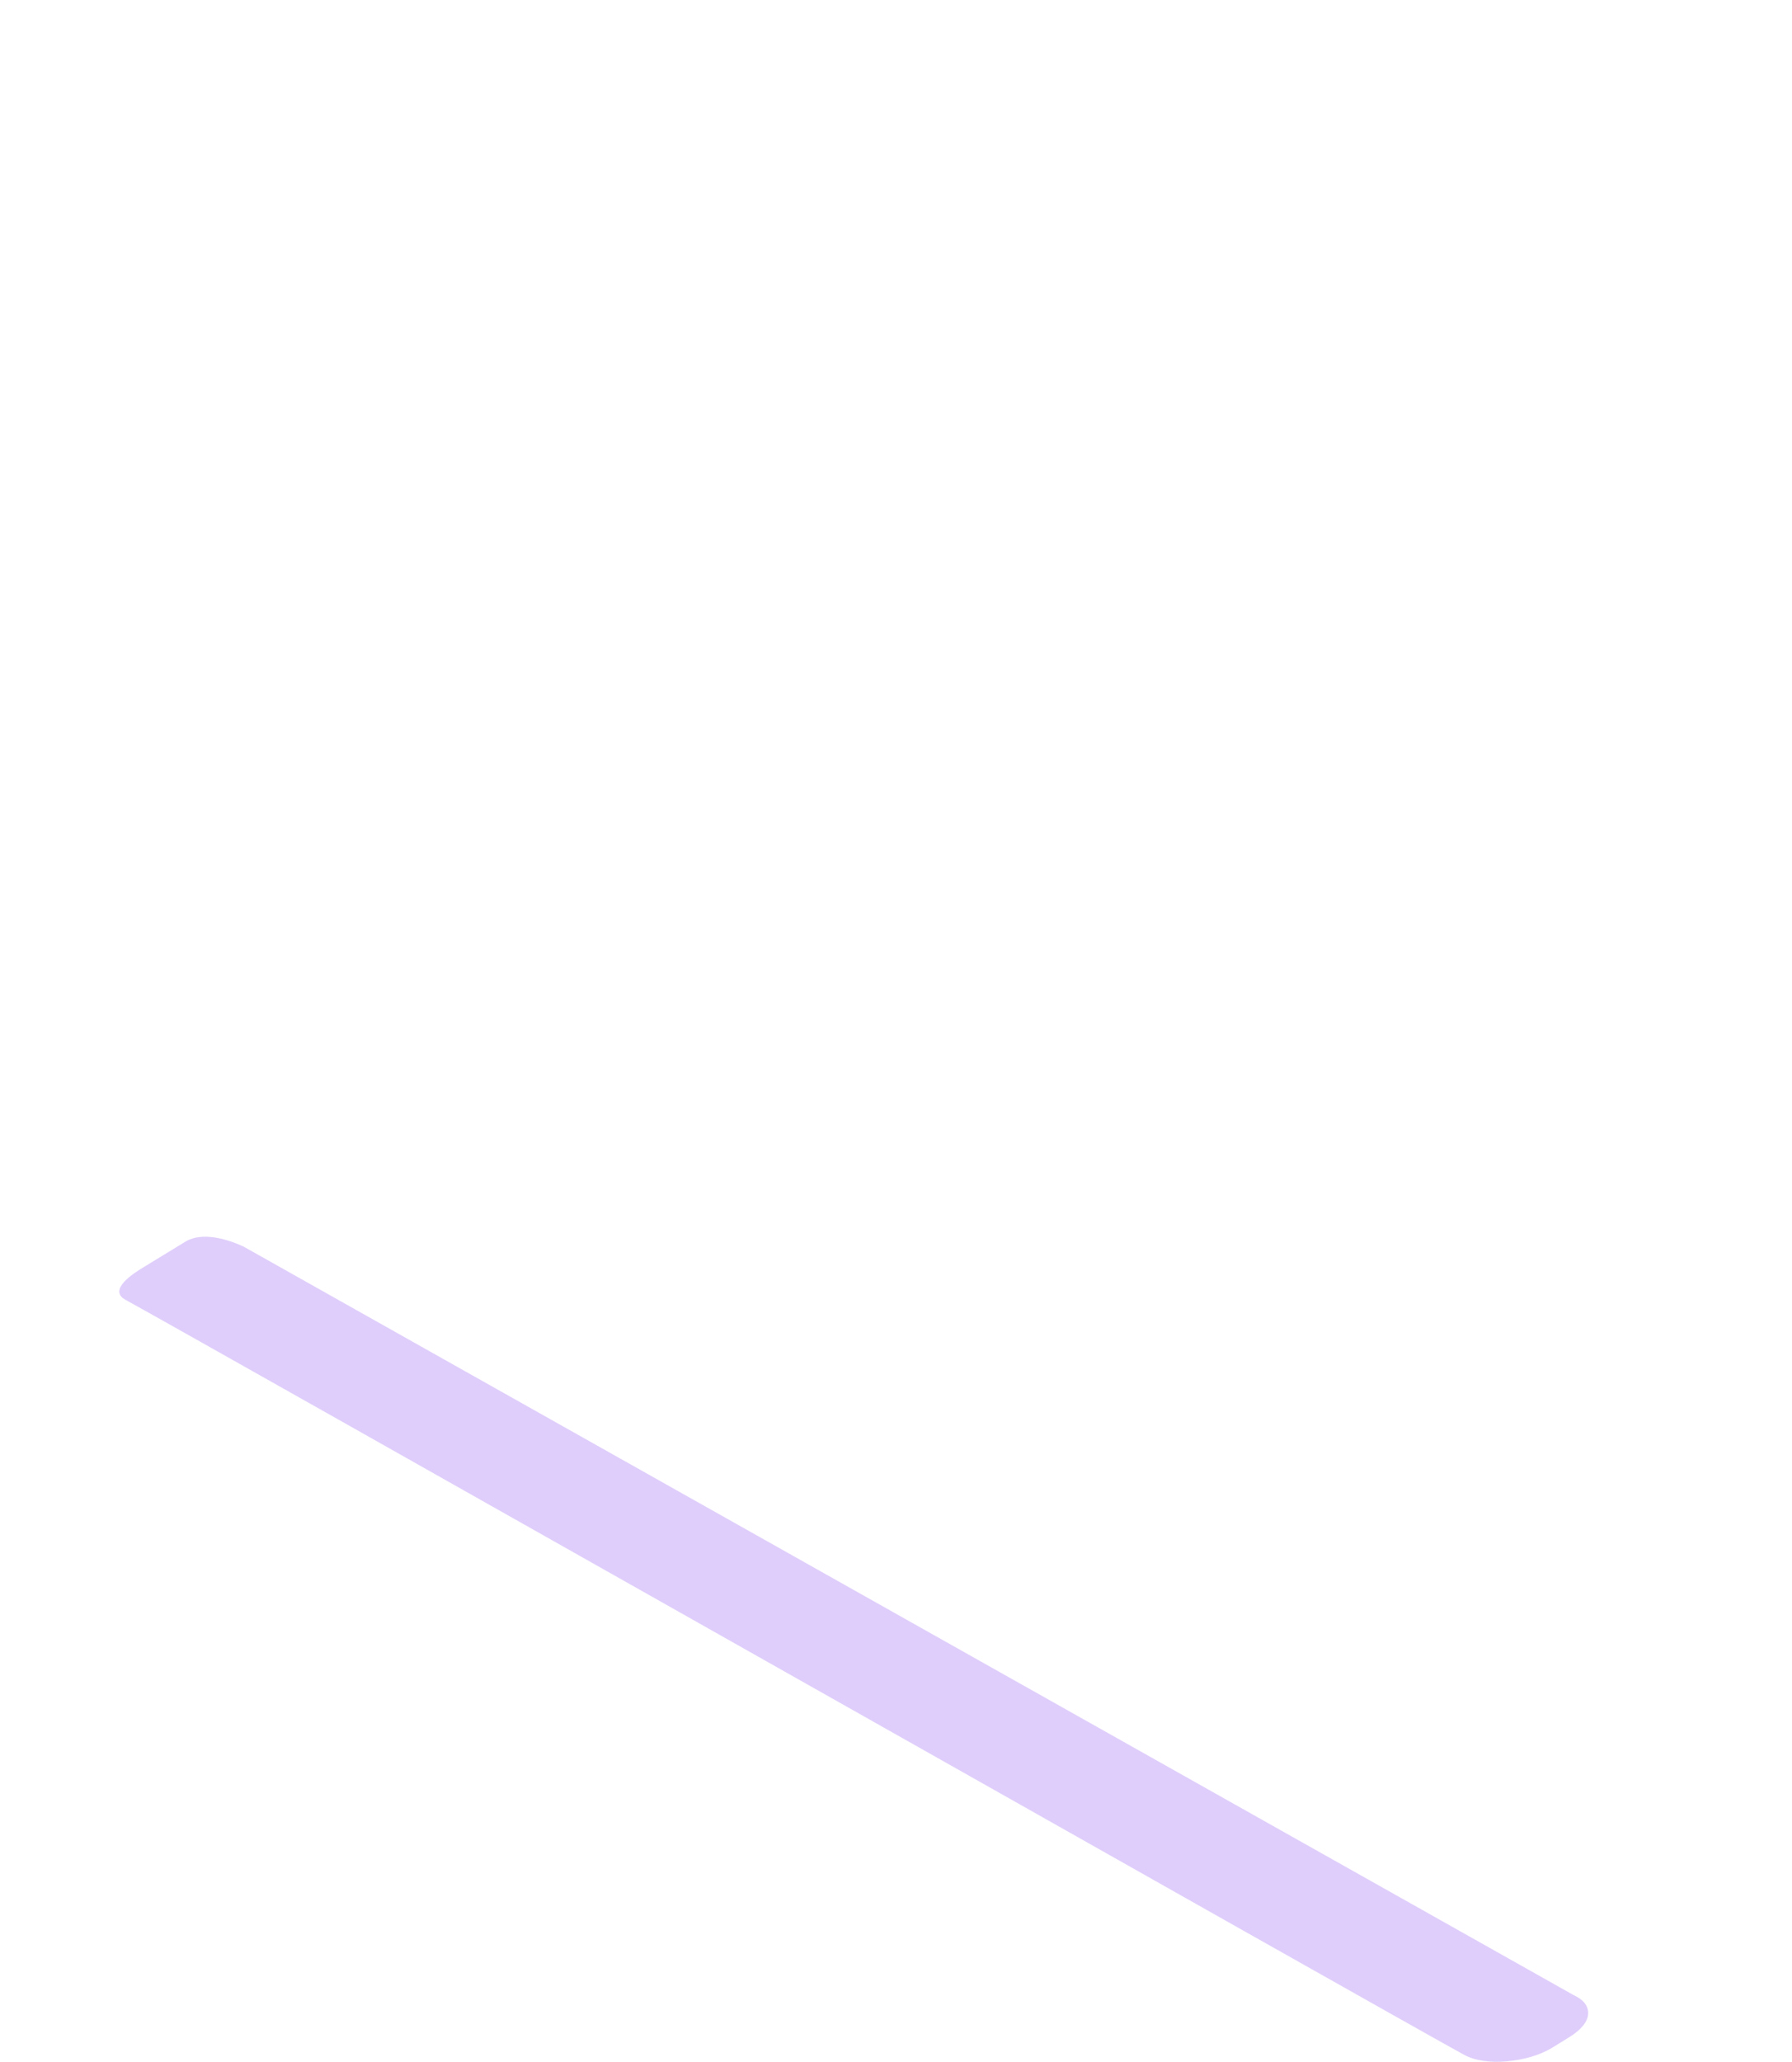 <?xml version="1.0" encoding="UTF-8" standalone="no"?>
<svg
   xmlns:dc="http://purl.org/dc/elements/1.1/"
   xmlns:cc="http://creativecommons.org/ns#"
   xmlns:rdf="http://www.w3.org/1999/02/22-rdf-syntax-ns#"
   xmlns:svg="http://www.w3.org/2000/svg"
   xmlns="http://www.w3.org/2000/svg"
   xmlns:xlink="http://www.w3.org/1999/xlink"
   xmlns:sodipodi="http://sodipodi.sourceforge.net/DTD/sodipodi-0.dtd"
   xmlns:inkscape="http://www.inkscape.org/namespaces/inkscape"
   viewBox="0 0 847.09 974.07"
   version="1.1"
   id="svg394"
   sodipodi:docname="ilustration-1-c.svg"
   inkscape:version="1.0.1 (3bc2e813f5, 2020-09-07)"
   width="847.09"
   height="974.07">
  <sodipodi:namedview
     pagecolor="#ffffff"
     bordercolor="#666666"
     borderopacity="1"
     objecttolerance="10"
     gridtolerance="10"
     guidetolerance="10"
     inkscape:pageopacity="0"
     inkscape:pageshadow="2"
     inkscape:window-width="1920"
     inkscape:window-height="1017"
     id="namedview396"
     showgrid="false"
     inkscape:zoom="0.76791196"
     inkscape:cx="661.42344"
     inkscape:cy="494.96001"
     inkscape:window-x="-8"
     inkscape:window-y="-8"
     inkscape:window-maximized="1"
     inkscape:current-layer="Capa_2"
     inkscape:document-rotation="0" />
  <defs
     id="defs278">
    <linearGradient
       id="linear-gradient-13"
       x1="201.45"
       y1="430.39"
       x2="176.72"
       y2="501.28"
       gradientUnits="userSpaceOnUse"
       gradientTransform="translate(125.014,97.667)">
      <stop
         offset="0"
         stop-color="#1c8ef4"
         id="stop1355" />
      <stop
         offset="1"
         stop-color="#00cfdd"
         id="stop1357" />
    </linearGradient>
    <style
       id="style205">.cls-1{isolation:isolate;}.cls-2{fill:#202249;}.cls-10,.cls-11,.cls-12,.cls-13,.cls-14,.cls-15,.cls-16,.cls-17,.cls-18,.cls-19,.cls-2,.cls-20,.cls-21,.cls-22,.cls-23,.cls-24,.cls-25,.cls-26,.cls-27,.cls-28,.cls-29,.cls-3,.cls-30,.cls-31,.cls-32,.cls-33,.cls-34,.cls-35,.cls-36,.cls-37,.cls-38,.cls-39,.cls-4,.cls-40,.cls-41,.cls-5,.cls-6,.cls-7,.cls-8,.cls-9{fill-rule:evenodd;}.cls-3{fill:url(#GradientFill_22);}.cls-4{fill:#1e2353;}.cls-4,.cls-6{opacity:0.3;}.cls-14,.cls-22,.cls-23,.cls-24,.cls-27,.cls-4{mix-blend-mode:multiply;}.cls-5{fill:url(#GradientFill_22-2);}.cls-6{fill:#955cf1;}.cls-7{fill:url(#linear-gradient);}.cls-8{fill:url(#linear-gradient-2);}.cls-9{fill:#4a9ff8;}.cls-10{fill:#5858f0;}.cls-11{fill:url(#linear-gradient-3);}.cls-12{fill:url(#linear-gradient-4);}.cls-13{fill:url(#linear-gradient-5);}.cls-14{fill:#3469c0;opacity:0.35;}.cls-15{fill:url(#linear-gradient-6);}.cls-16{fill:url(#linear-gradient-7);}.cls-17{fill:#ffa698;}.cls-18{fill:#ff9080;}.cls-19{fill:#d0e7ff;}.cls-20{fill:url(#linear-gradient-8);}.cls-21{fill:url(#linear-gradient-9);}.cls-22,.cls-23,.cls-24,.cls-26,.cls-27{opacity:0.5;}.cls-22{fill:url(#linear-gradient-10);}.cls-23{fill:url(#linear-gradient-11);}.cls-24{fill:url(#linear-gradient-12);}.cls-25{fill:url(#linear-gradient-13);}.cls-26,.cls-29{fill:#fffcf1;}.cls-27{fill:url(#linear-gradient-14);}.cls-28{fill:url(#linear-gradient-15);}.cls-30{fill:#fff;}.cls-31{fill:url(#linear-gradient-16);}.cls-32{fill:url(#linear-gradient-17);}.cls-33{fill:#ffdb59;}.cls-34,.cls-36{opacity:0.2;}.cls-34{fill:url(#linear-gradient-18);}.cls-35{fill:url(#linear-gradient-19);}.cls-36{fill:url(#linear-gradient-20);}.cls-37{fill:url(#Degradado_sin_nombre_12);}.cls-38{fill:#6d6afd;}.cls-39{fill:#b269eb;}.cls-40{fill:url(#linear-gradient-21);}.cls-41{fill:url(#linear-gradient-22);}</style>
    <linearGradient
       id="GradientFill_22"
       x1="519.7"
       y1="140.52"
       x2="519.69"
       y2="225.61"
       gradientUnits="userSpaceOnUse">
      <stop
         offset="0"
         stop-color="#324179"
         id="stop207" />
      <stop
         offset="1"
         stop-color="#0c124d"
         id="stop209" />
    </linearGradient>
    <linearGradient
       id="GradientFill_22-2"
       x1="533.87"
       y1="145.95"
       x2="533.81"
       y2="290.9"
       xlink:href="#GradientFill_22" />
    <linearGradient
       id="linear-gradient"
       x1="602.06"
       y1="289.45"
       x2="510.8"
       y2="843.36"
       gradientUnits="userSpaceOnUse">
      <stop
         offset="0"
         stop-color="#d1e8ff"
         id="stop213" />
      <stop
         offset="1"
         stop-color="#eaefff"
         id="stop215" />
    </linearGradient>
    <linearGradient
       id="linear-gradient-2"
       x1="655.03"
       y1="184.62"
       x2="442.06"
       y2="866.85"
       gradientUnits="userSpaceOnUse">
      <stop
         offset="0"
         stop-color="#6d6afe"
         id="stop218" />
      <stop
         offset="1"
         stop-color="#3fb0f7"
         id="stop220" />
    </linearGradient>
    <linearGradient
       id="linear-gradient-3"
       x1="451.07"
       y1="10.28"
       x2="451.21"
       y2="106.4"
       gradientUnits="userSpaceOnUse">
      <stop
         offset="0"
         stop-color="#5a2d68"
         id="stop223" />
      <stop
         offset="1"
         stop-color="#22043d"
         id="stop225" />
    </linearGradient>
    <linearGradient
       id="linear-gradient-4"
       x1="453.76"
       y1="174.43"
       x2="449.64"
       y2="172.96"
       gradientUnits="userSpaceOnUse">
      <stop
         offset="0"
         stop-color="#ff8a78"
         id="stop228" />
      <stop
         offset="1"
         stop-color="#ffa799"
         id="stop230" />
    </linearGradient>
    <linearGradient
       id="linear-gradient-5"
       x1="455.75"
       y1="141.71"
       x2="455.17"
       y2="59.18"
       gradientUnits="userSpaceOnUse">
      <stop
         offset="0"
         stop-color="#965cf2"
         id="stop233" />
      <stop
         offset="1"
         stop-color="#ff8adc"
         id="stop235" />
    </linearGradient>
    <linearGradient
       id="linear-gradient-6"
       x1="508.27"
       y1="122.82"
       x2="488.57"
       y2="60.18"
       xlink:href="#linear-gradient-5" />
    <linearGradient
       id="linear-gradient-7"
       x1="459.68"
       y1="51.64"
       x2="464.66"
       y2="57.7"
       xlink:href="#linear-gradient-4" />
    <linearGradient
       id="linear-gradient-8"
       x1="469.24"
       y1="187.13"
       x2="465.79"
       y2="185.54"
       xlink:href="#linear-gradient-4" />
    <linearGradient
       id="linear-gradient-9"
       x1="490.08"
       y1="153"
       x2="482.76"
       y2="74.19"
       xlink:href="#linear-gradient-5" />
    <linearGradient
       id="linear-gradient-10"
       x1="753.02"
       y1="630.35"
       x2="806.77"
       y2="517.31"
       xlink:href="#linear-gradient-5"
       gradientTransform="translate(-95.063,-144.548)" />
    <linearGradient
       id="linear-gradient-11"
       x1="746.06"
       y1="430.41"
       x2="845.63"
       y2="284.96"
       xlink:href="#linear-gradient-5"
       gradientTransform="translate(-354.207,62.507)" />
    <linearGradient
       id="linear-gradient-12"
       x1="277.52"
       y1="578.68"
       x2="339.95"
       y2="442.52"
       xlink:href="#linear-gradient-5"
       gradientTransform="translate(8.465,83.343)" />
    <linearGradient
       id="linear-gradient-13-2"
       x1="201.45"
       y1="430.39"
       x2="176.72"
       y2="501.28"
       gradientUnits="userSpaceOnUse"
       gradientTransform="translate(125.014,97.667)"
       spreadMethod="pad">
      <stop
         offset="0"
         stop-color="#1c8ef4"
         id="stop245" />
      <stop
         offset="1"
         stop-color="#00cfdd"
         id="stop247" />
    </linearGradient>
    <linearGradient
       id="linear-gradient-14"
       x1="285.48"
       y1="233.45"
       x2="336.04"
       y2="64.35"
       xlink:href="#linear-gradient-5"
       gradientTransform="translate(-97.667,95.063)" />
    <linearGradient
       id="linear-gradient-15"
       x1="270.97"
       y1="63.2"
       x2="213.34"
       y2="252.5"
       xlink:href="#linear-gradient-13-2"
       gradientTransform="translate(-101.574,105.481)" />
    <linearGradient
       id="linear-gradient-16"
       x1="757.43"
       y1="593.73"
       x2="774.34"
       y2="560.89"
       xlink:href="#linear-gradient-13-2"
       gradientTransform="translate(-95.063,-144.548)" />
    <linearGradient
       id="linear-gradient-17"
       x1="553.93"
       y1="643.23"
       x2="513.25"
       y2="706.52"
       gradientUnits="userSpaceOnUse">
      <stop
         offset="0"
         stop-color="#ff66bc"
         id="stop253" />
      <stop
         offset="0.56"
         stop-color="#ff8adc"
         id="stop255" />
      <stop
         offset="1"
         stop-color="#ffbba8"
         id="stop257" />
    </linearGradient>
    <linearGradient
       id="linear-gradient-18"
       x1="564.85"
       y1="665.87"
       x2="458.78"
       y2="670.43"
       xlink:href="#linear-gradient-17" />
    <linearGradient
       id="linear-gradient-19"
       x1="710.3"
       y1="802.78"
       x2="729.87"
       y2="748.99"
       xlink:href="#linear-gradient-13-2" />
    <linearGradient
       id="linear-gradient-20"
       x1="715.38"
       y1="825.16"
       x2="708.23"
       y2="691.12"
       xlink:href="#linear-gradient-2"
       gradientTransform="translate(-173.107,-36.781)" />
    <linearGradient
       id="Degradado_sin_nombre_12"
       x1="766.83"
       y1="280.17"
       x2="730.65"
       y2="400.77"
       gradientUnits="userSpaceOnUse"
       gradientTransform="translate(-231.797,62.507)"
       xlink:href="#linear-gradient-13">
      <stop
         offset="0"
         stop-color="#0097ef"
         id="stop263" />
      <stop
         offset="0.09"
         stop-color="#00a5e5"
         id="stop265" />
      <stop
         offset="0.3"
         stop-color="#00bfd1"
         id="stop267" />
      <stop
         offset="0.52"
         stop-color="#00d1c3"
         id="stop269" />
      <stop
         offset="0.75"
         stop-color="#00dcbb"
         id="stop271" />
      <stop
         offset="0.99"
         stop-color="#00e0b8"
         id="stop273" />
    </linearGradient>
    <linearGradient
       id="linear-gradient-21"
       x1="739.21"
       y1="339.02"
       x2="755.82"
       y2="287.97"
       xlink:href="#Degradado_sin_nombre_12"
       gradientTransform="translate(-350.749,69.851)" />
    <linearGradient
       id="linear-gradient-22"
       x1="736.58"
       y1="336.61"
       x2="751.71"
       y2="310.84"
       xlink:href="#linear-gradient-2"
       gradientTransform="translate(-350.749,69.851)" />
    <linearGradient
       id="linear-gradient-10-6"
       x1="753.02"
       y1="630.35"
       x2="806.77"
       y2="517.31"
       xlink:href="#linear-gradient-5"
       gradientTransform="translate(-84.412,169.149)" />
    <linearGradient
       id="linear-gradient-12-1"
       x1="277.52"
       y1="578.68"
       x2="339.95"
       y2="442.52"
       xlink:href="#linear-gradient-5"
       gradientTransform="matrix(0.949,0,0,0.946,396.82,243.981)" />
  </defs>
  <title
     id="title280">Recurso 5</title>
  <g
     class="cls-1"
     id="g392">
    <g
       id="Capa_2"
       data-name="Capa 2">
      <path
         class="cls-6"
         d="m 743.85,942.54 -628.82,-353.68 c -7.94,-3.62 -19.6,-7 -27.38,-2.27 l -19.92,12.16 c -4,2.44 -17.19,10.57 -8.37,15.35 25.93,14.06 606.55,342.46 632.88,356.75 5,2.7 12.27,3.67 19.91,3 7.64,-0.67 15.52,-2.71 21.57,-6.45 l 8,-4.92 c 5.62,-3.47 8.73,-7.27 9,-10.9 0.27,-3.63 -1.99,-6.82 -6.87,-9.04 z"
         id="path292" />
    </g>
  </g>
</svg>
